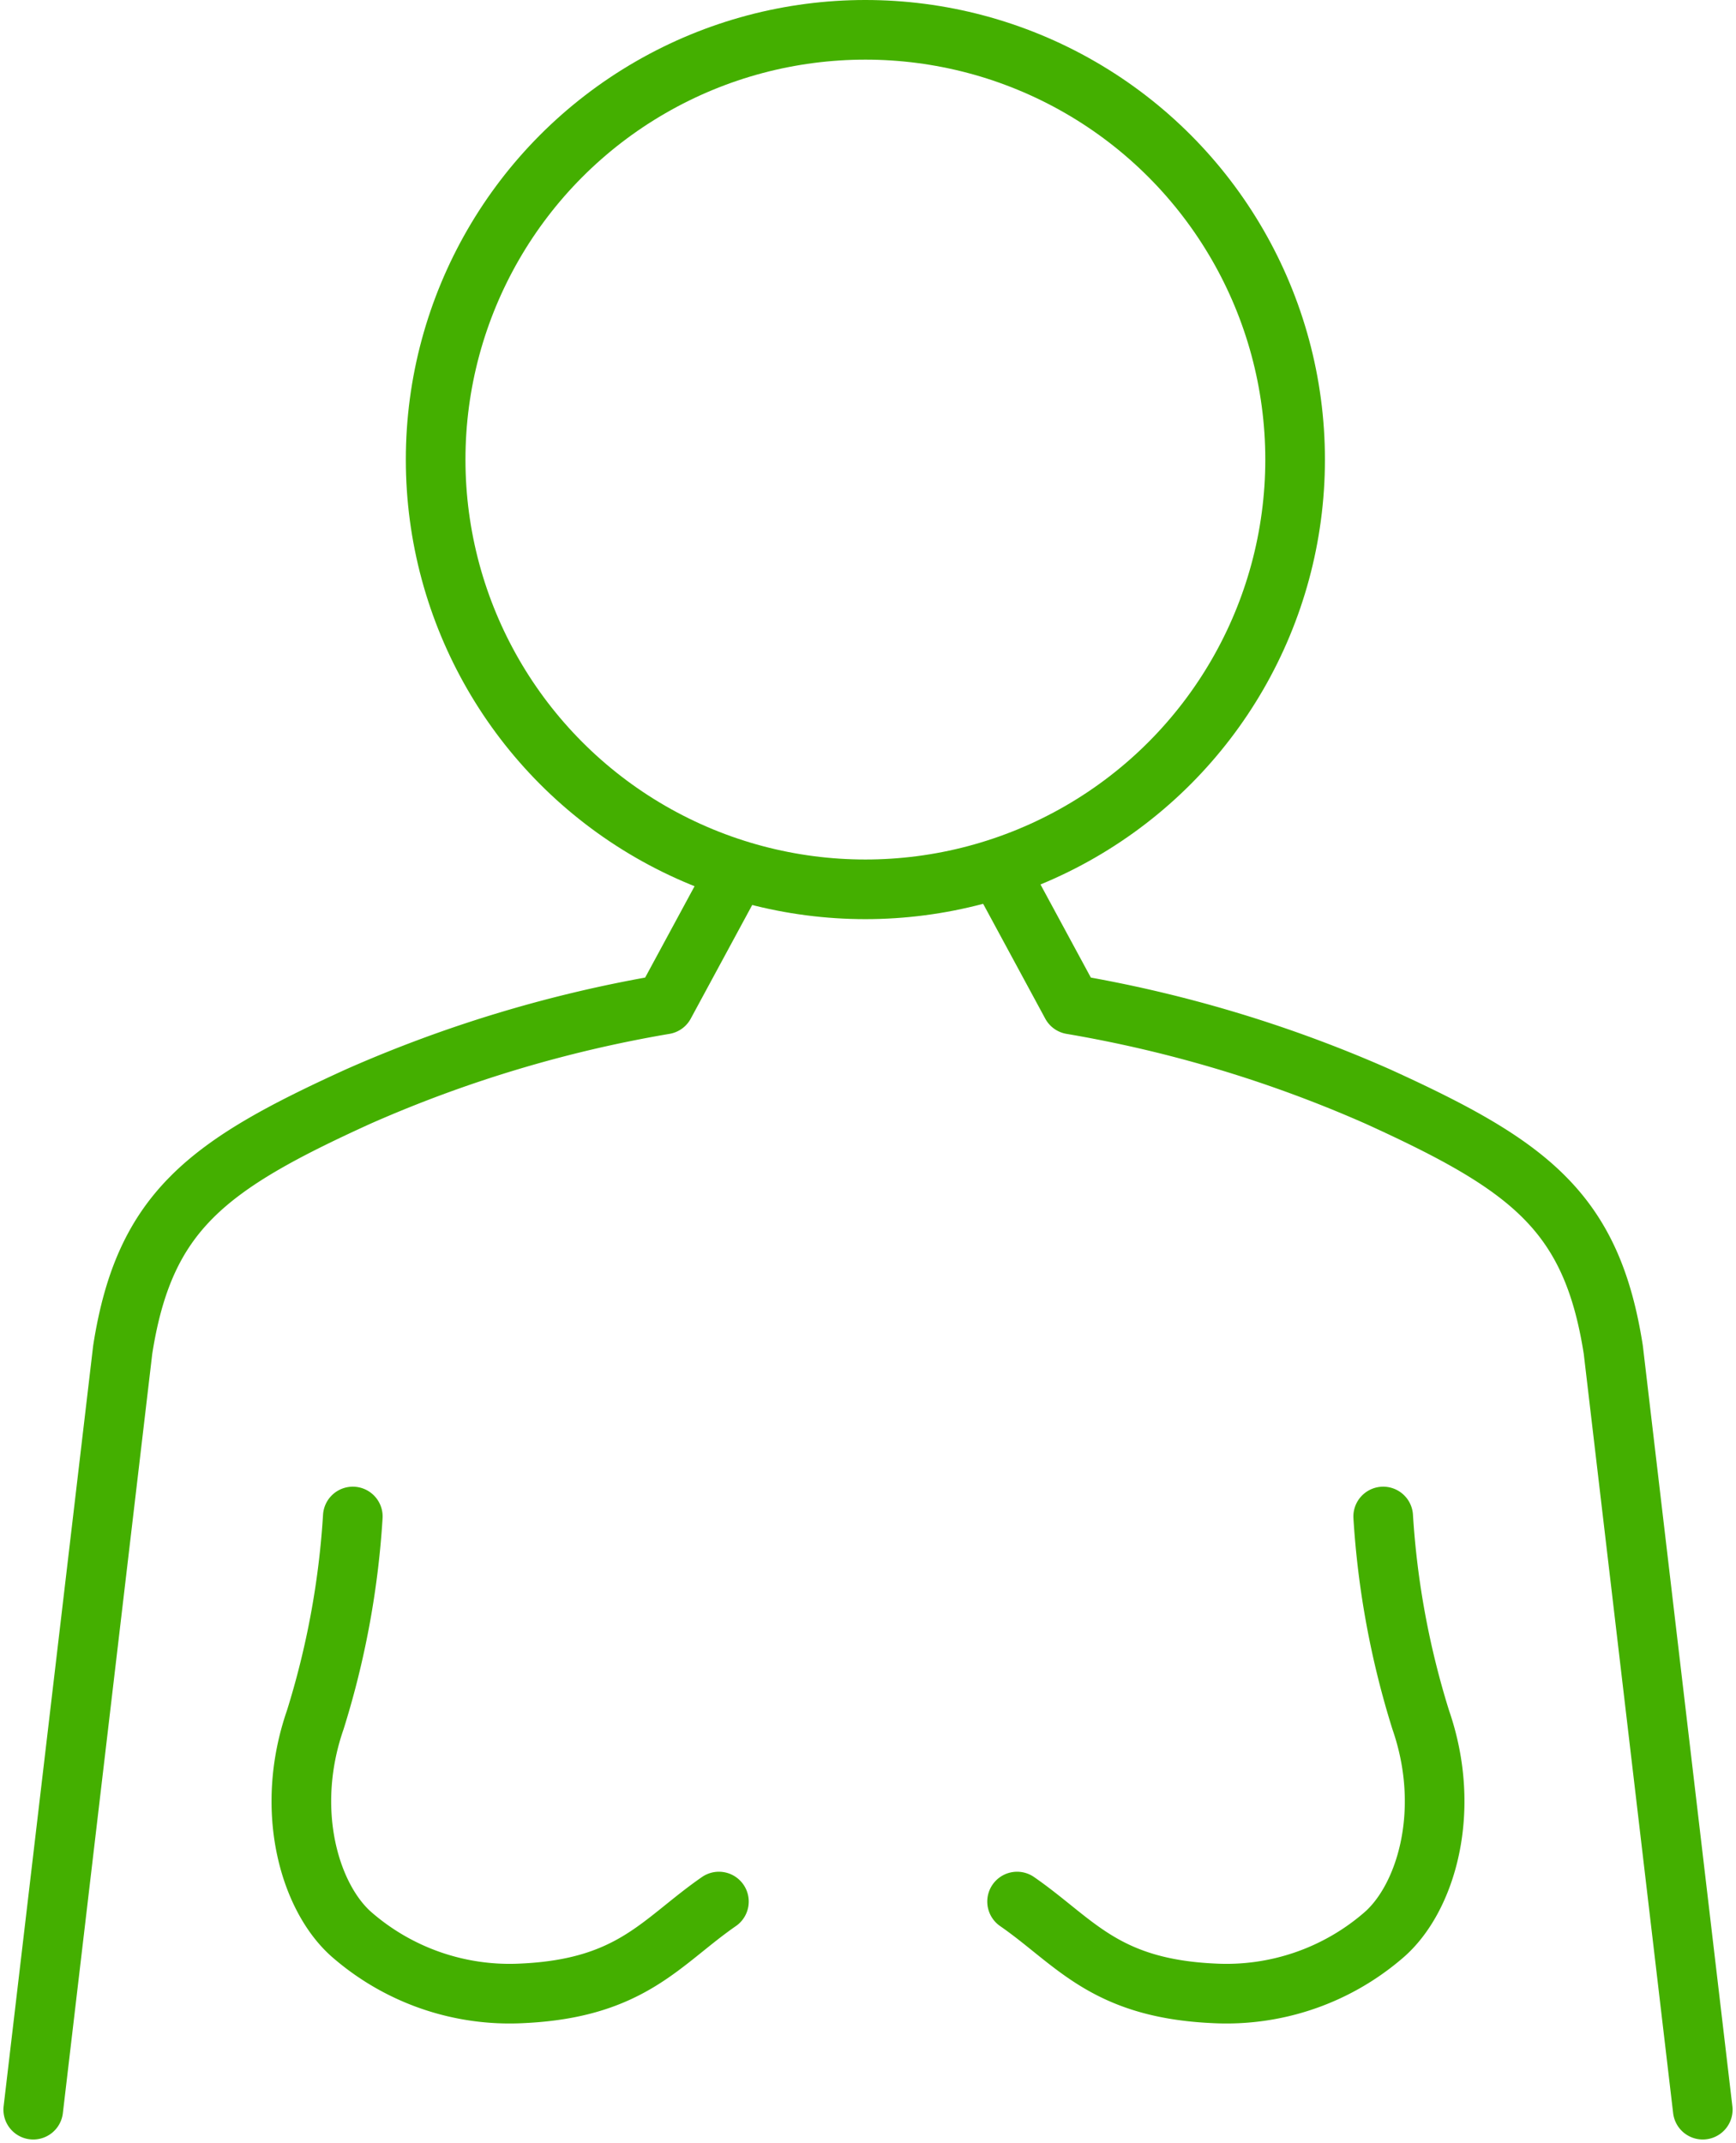 <?xml version="1.0" encoding="UTF-8"?> <svg xmlns="http://www.w3.org/2000/svg" width="58.22" height="71.861" viewBox="0 0 58.22 71.861"><defs><style>.a{fill:none;stroke:#44af00;stroke-linecap:round;stroke-linejoin:round;stroke-width:2px;}</style></defs><g transform="translate(-0.423 -2.5)"><circle class="a" cx="14.412" cy="14.412" r="14.412" transform="translate(15.033 3.5)"></circle><g transform="translate(1.533 32.324)"><path class="a" d="M24.764,24.352l-2.088,3.861A43.409,43.409,0,0,0,12.405,31.3c-5.089,2.316-7.177,3.86-7.9,8.494l-3,25.483" transform="translate(-1.5 -24.352)"></path><path class="a" d="M26.052,24.352l2.088,3.861A43.409,43.409,0,0,1,38.411,31.3c5.089,2.316,7.177,3.86,7.9,8.494l3,25.483" transform="translate(6.684 -24.352)"></path></g><g transform="translate(7.107 51.5)"><path class="a" d="M17.952,53.369c-1.935,1.34-2.916,2.91-6.6,3.078a8.058,8.058,0,0,1-5.678-1.94c-1.42-1.206-2.325-4.159-1.258-7.235a28.749,28.749,0,0,0,1.258-6.816" transform="translate(-0.526 -38.599)"></path><path class="a" d="M3.952,53.369c1.935,1.34,2.916,2.91,6.6,3.078a8.058,8.058,0,0,0,5.678-1.94c1.42-1.206,2.325-4.159,1.258-7.235a28.749,28.749,0,0,1-1.258-6.816" transform="translate(23.474 -38.599)"></path></g></g></svg> 